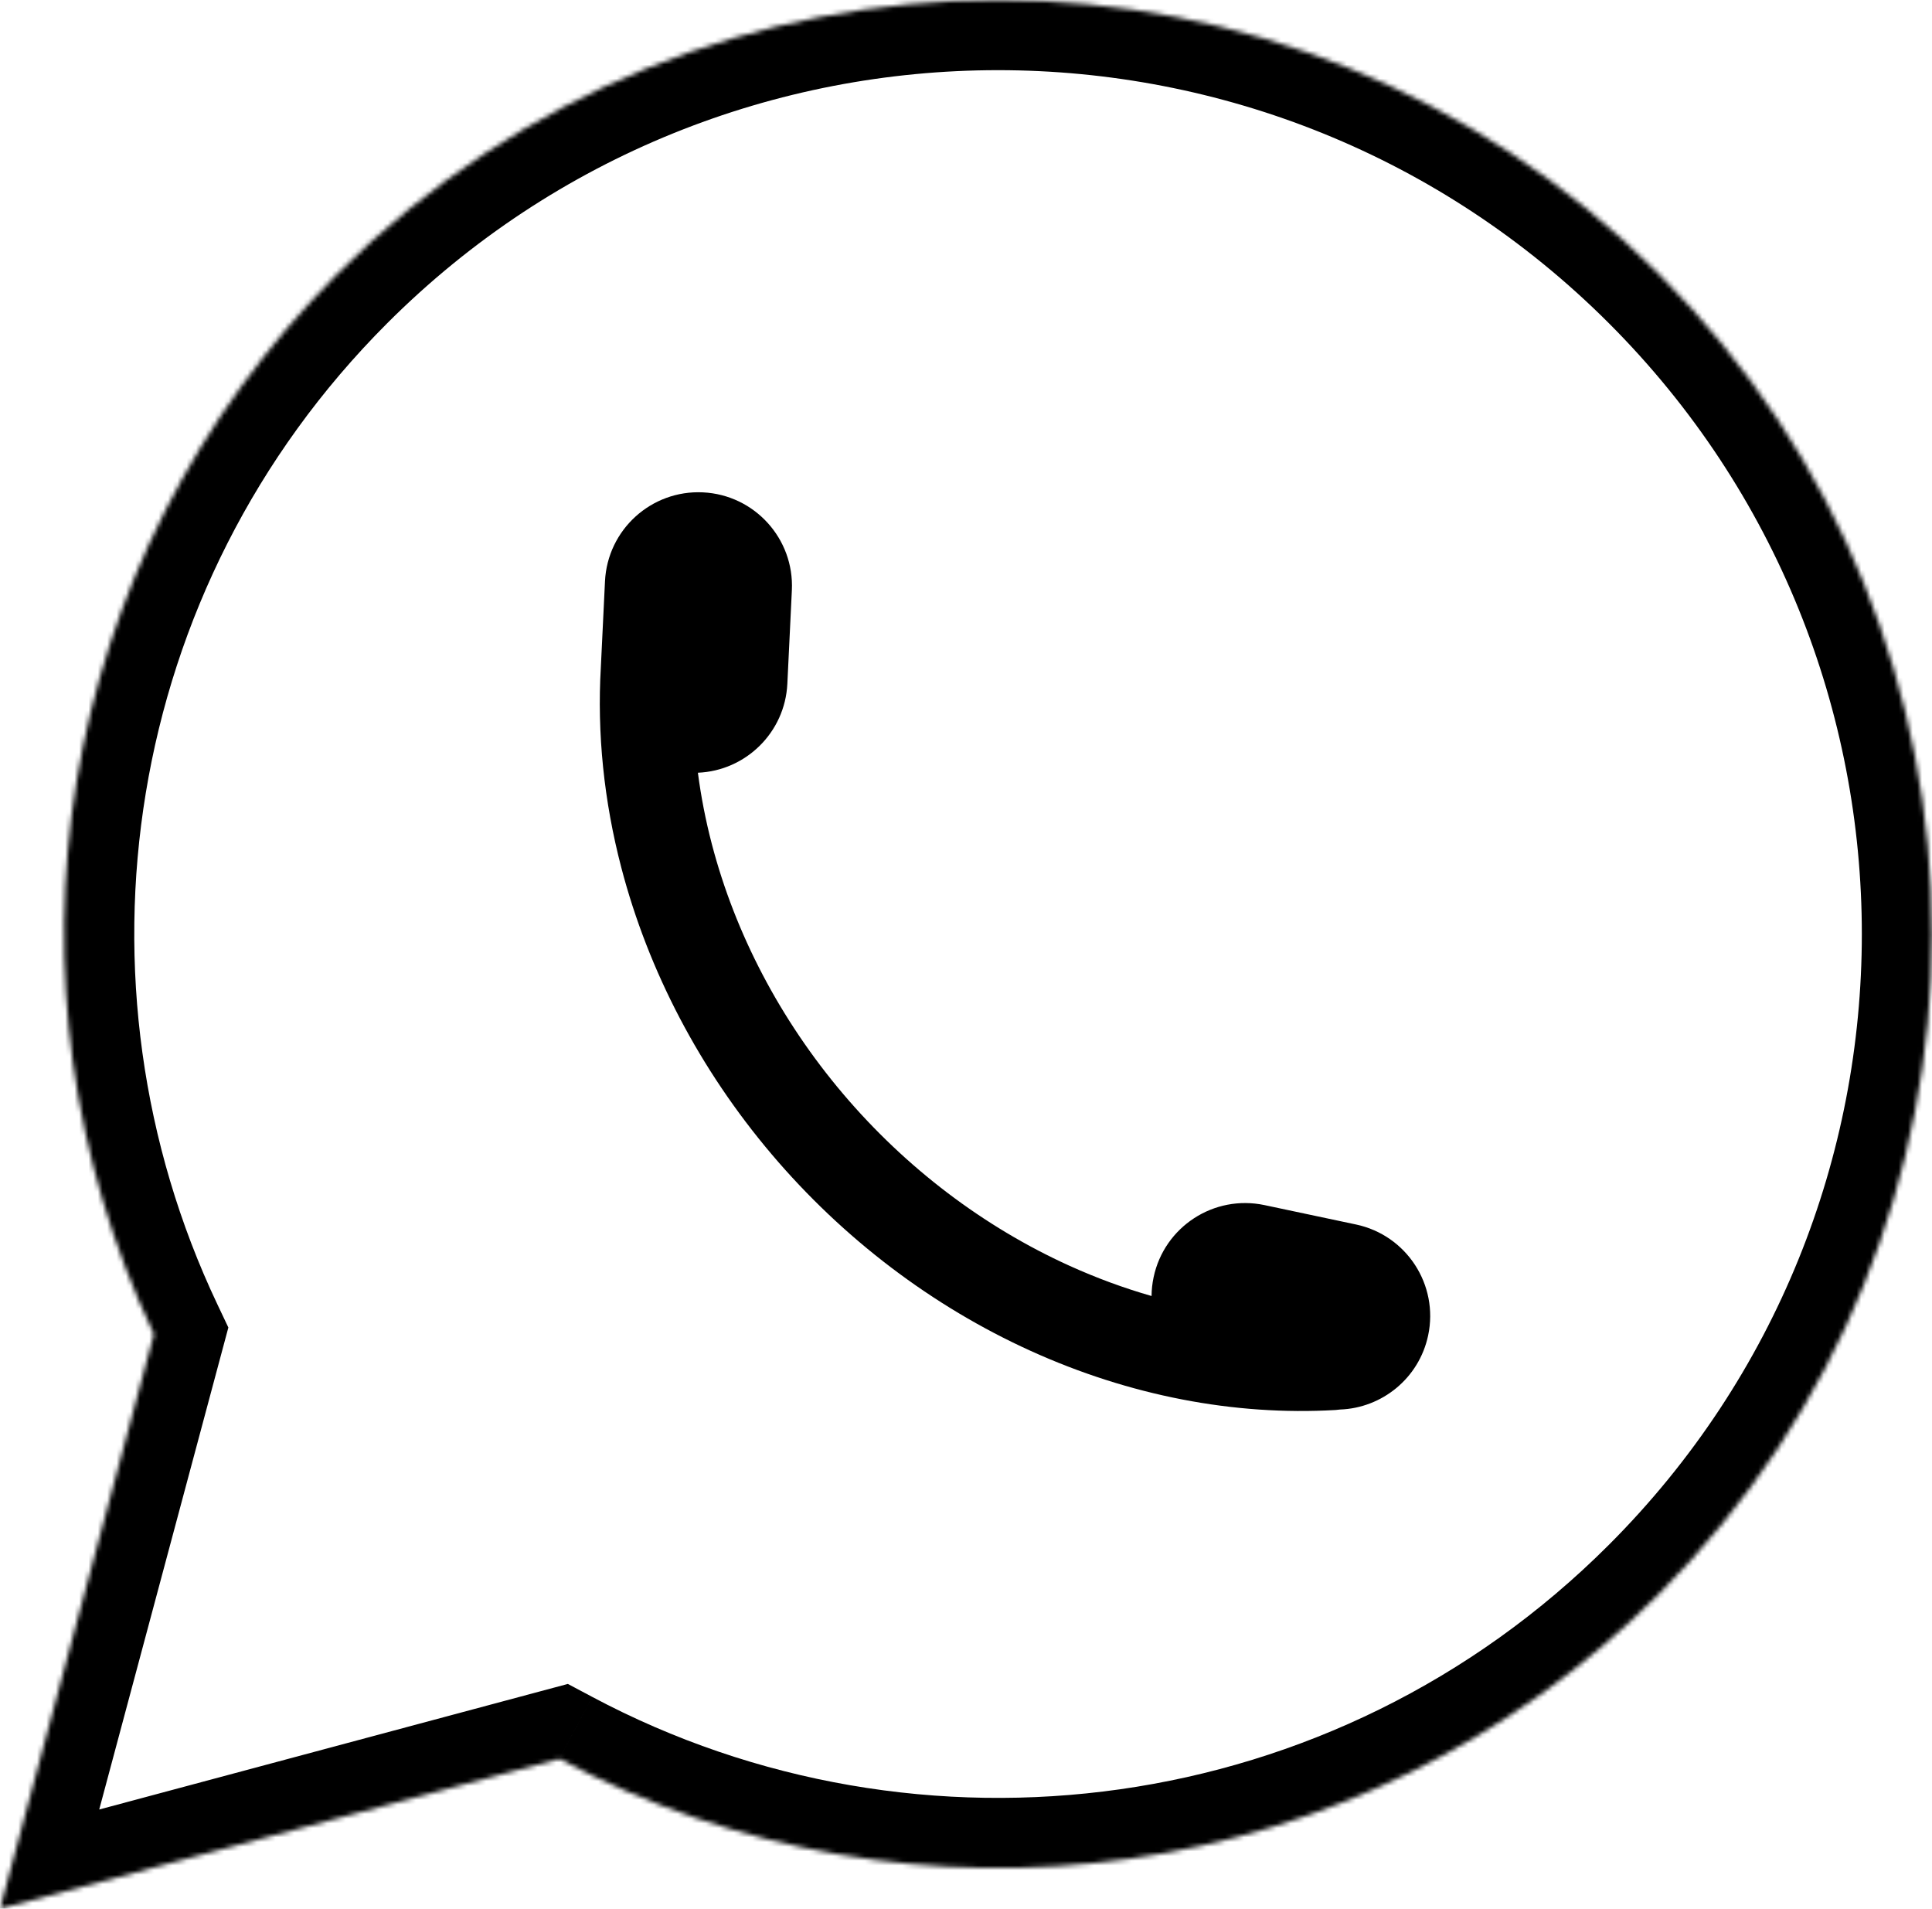 <?xml version="1.0" encoding="UTF-8" standalone="no"?>
<svg
   width="413.056"
   height="408.044"
   viewBox="0 0 413.056 408.044"
   fill="none"
   version="1.1"
   id="svg9"
   xmlns="http://www.w3.org/2000/svg"
   xmlns:svg="http://www.w3.org/2000/svg">
  <defs
     id="defs13" />
  <mask
     id="path-2-inside-1_330_17"
     fill="#ffffff">
    <path
       fill-rule="evenodd"
       clip-rule="evenodd"
       d="m 494.156,423.574 c 77.978,-77.978 77.978,-204.404 0,-282.382 -77.977,-77.978 -204.404,-77.978 -282.382,0 -61.328,61.328 -74.422,152.625 -39.283,226.751 l -32.907,122.81 119.578,-32.041 c 75.498,40.197 171.372,28.484 234.994,-35.138 z"
       id="path4" />
  </mask>
  <g
     id="g244"
     transform="translate(-139.584,-82.709)">
    <path
       fill-rule="evenodd"
       clip-rule="evenodd"
       d="m 289.867,187.964 c 11.033,0.532 19.546,9.907 19.014,20.94 l -0.964,19.977 c -0.503,10.422 -8.896,18.595 -19.124,19.019 0.658,5.067 1.651,10.167 2.984,15.269 5.003,19.133 14.606,37.511 28.027,53.348 13.421,15.837 30.097,28.467 48.405,36.771 5.789,2.625 11.666,4.785 17.574,6.477 0.01,-1.324 0.153,-2.667 0.438,-4.013 2.289,-10.806 12.905,-17.71 23.711,-15.42 l 19.565,4.145 c 10.806,2.289 17.71,12.905 15.421,23.711 -1.943,9.171 -9.884,15.531 -18.848,15.846 -0.311,0.048 -0.628,0.082 -0.949,0.101 -21.701,1.264 -44.108,-3.079 -65.173,-12.633 -21.064,-9.554 -40.112,-24.013 -55.402,-42.055 -15.29,-18.042 -26.332,-39.09 -32.118,-61.219 -3.745,-14.323 -5.21,-28.802 -4.387,-42.879 l 0.886,-18.372 c 0.532,-11.033 9.908,-19.546 20.94,-19.013 z"
       fill="#000000"
       id="path2" />
    <path
       d="m 172.491,367.943 14.489,3.882 1.427,-5.325 -2.362,-4.982 z m -32.907,122.81 -14.489,-3.882 -6.724,25.095 25.096,-6.724 z m 119.578,-32.041 7.05,-13.24 -5.22,-2.779 -5.712,1.53 z M 483.55,151.799 c 72.12,72.119 72.12,189.049 0,261.168 l 21.213,21.214 c 83.836,-83.836 83.836,-219.76 0,-303.596 z m -261.169,0 c 72.12,-72.12 189.049,-72.12 261.169,0 l 21.213,-21.214 c -83.835,-83.835 -219.76,-83.835 -303.595,0 z M 186.045,361.518 C 153.536,292.94 165.676,208.503 222.381,151.799 l -21.213,-21.214 c -65.952,65.952 -80.001,164.109 -42.231,243.783 z m -31.972,133.117 32.907,-122.81 -28.978,-7.764 -32.907,122.81 z m 101.207,-50.412 -119.578,32.041 7.765,28.978 119.578,-32.041 z m 228.27,-31.256 c -58.827,58.827 -147.501,69.688 -217.338,32.505 l -14.099,26.48 c 81.158,43.211 184.233,30.646 252.65,-37.771 z"
       fill="#000000"
       mask="url(#path-2-inside-1_330_17)"
       id="path7" />
  </g>
</svg>
